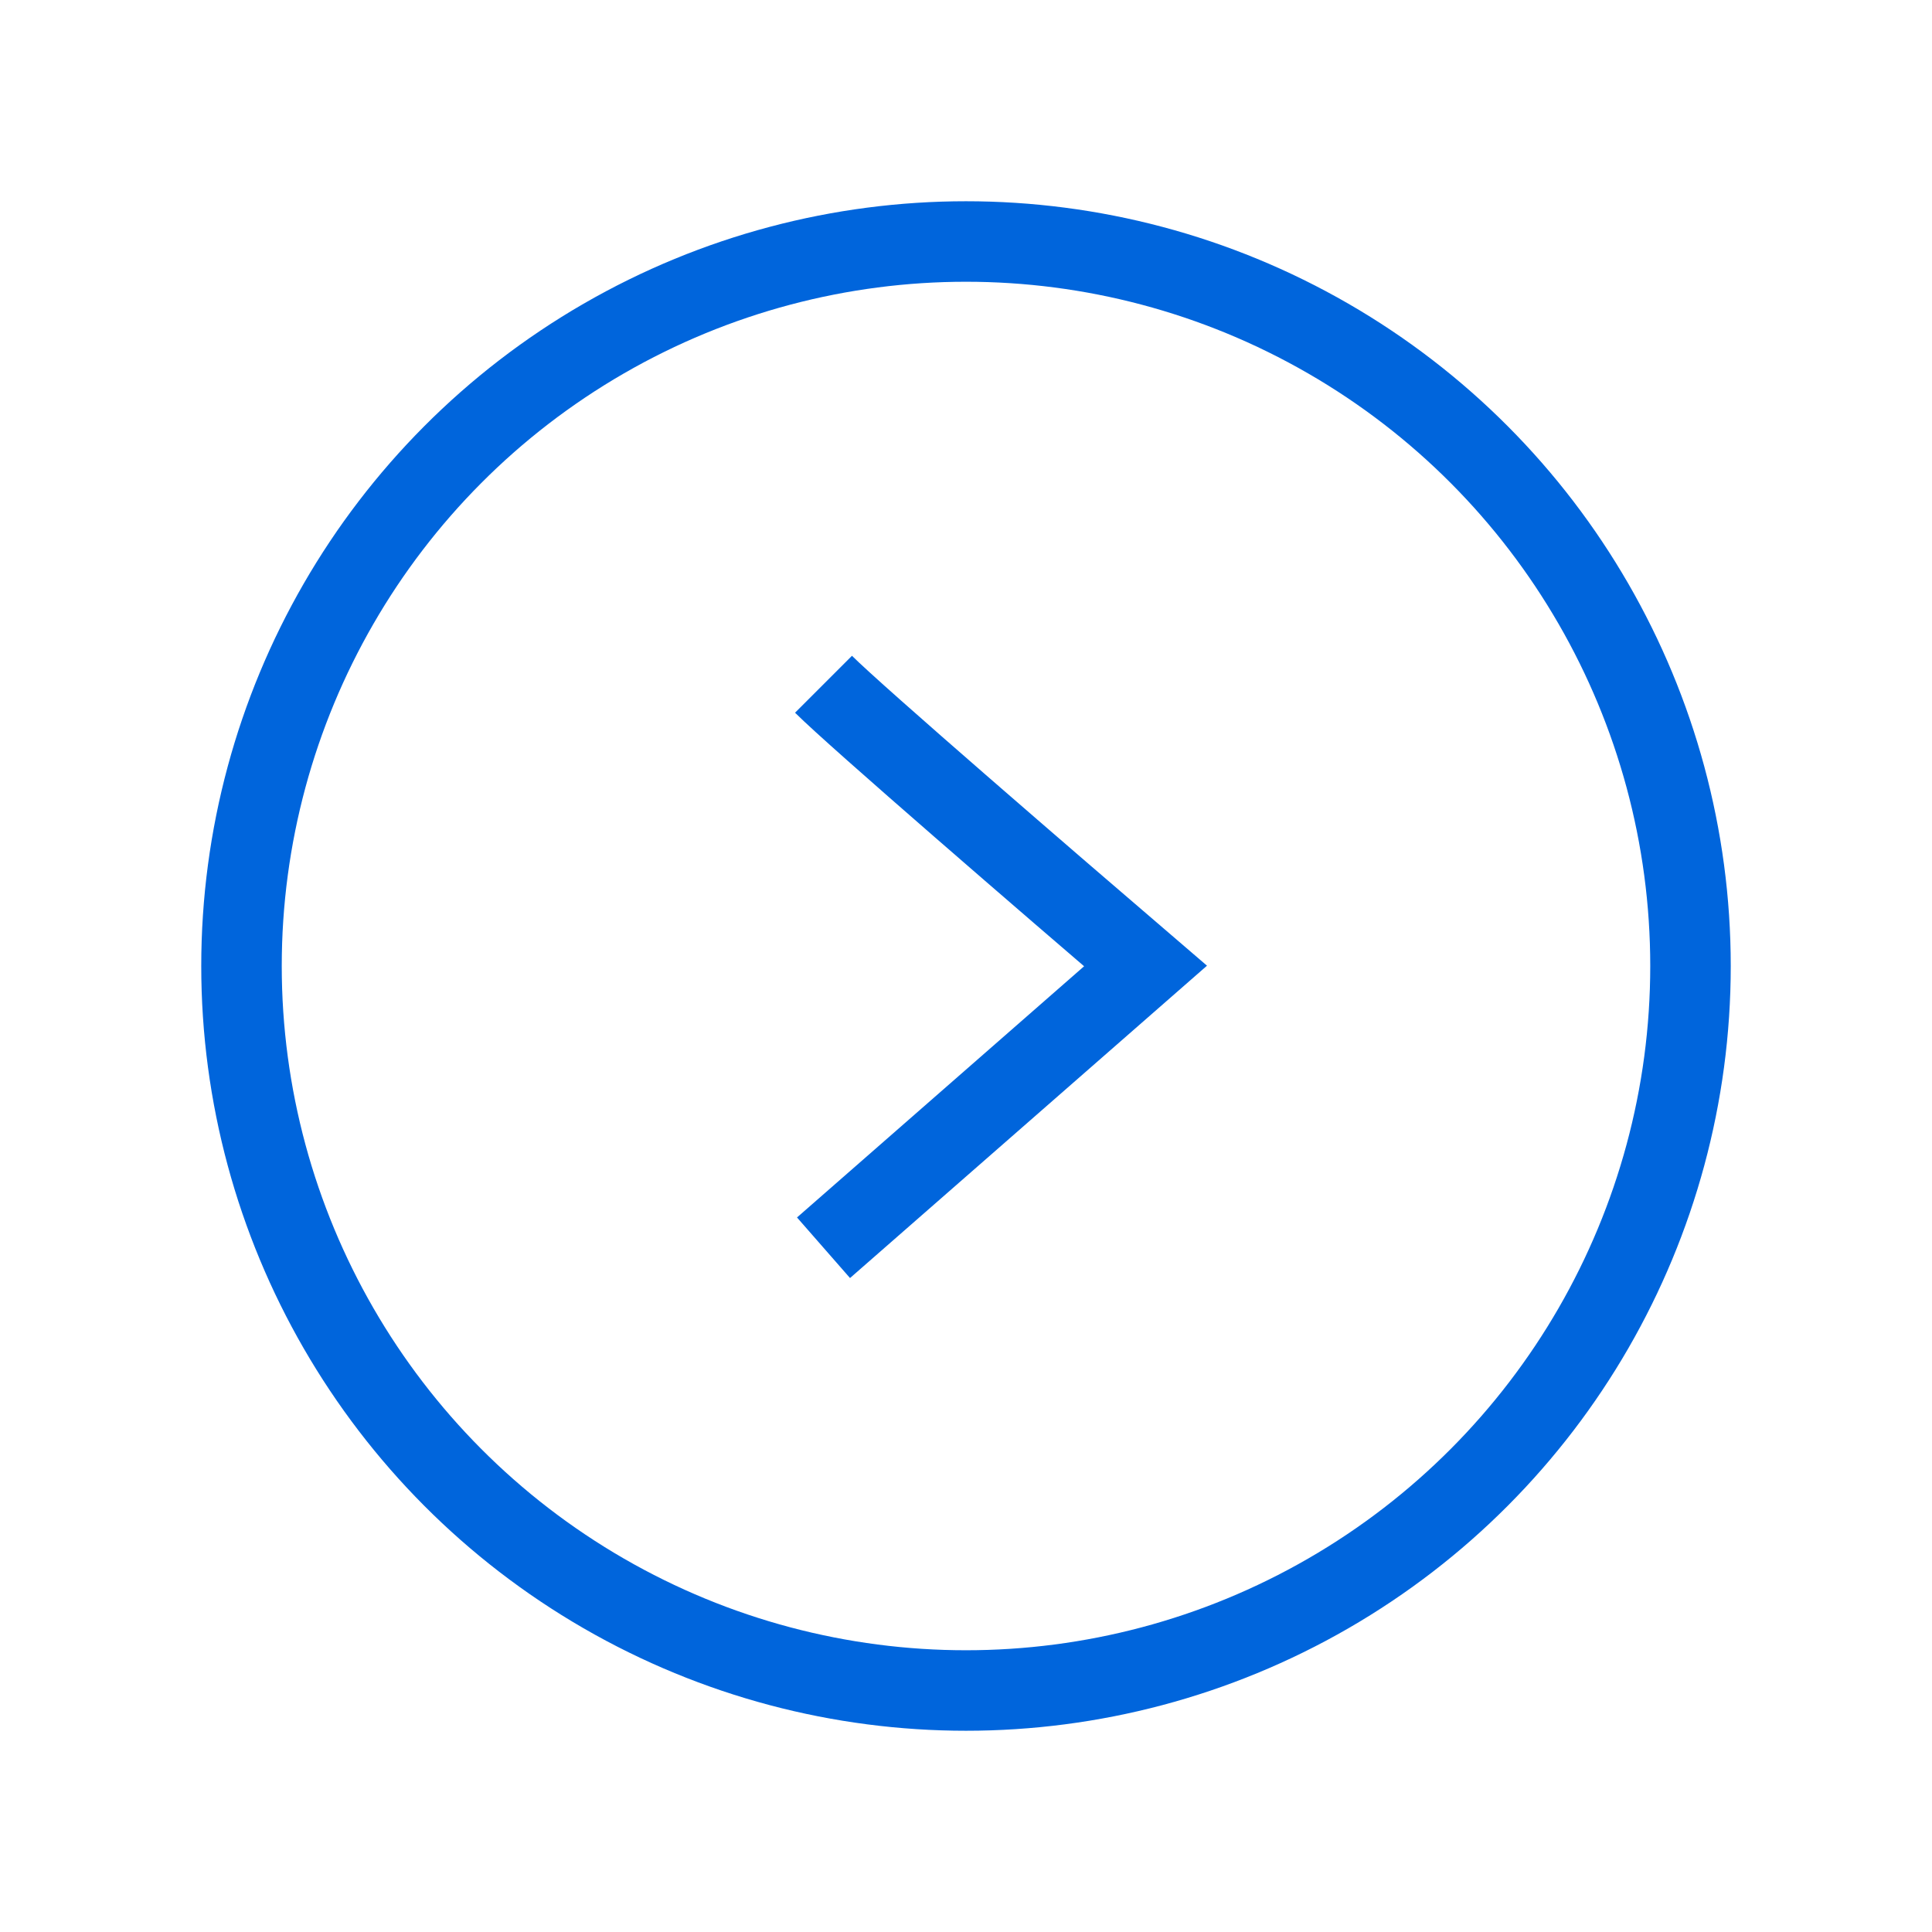 <svg width="24" height="24" viewBox="0 0 24 24" fill="none" xmlns="http://www.w3.org/2000/svg">
<circle cx="12" cy="12" r="9" stroke="#0065DC"/>
<path d="M10.23 8.5C10.63 8.9 13.064 11 14.23 12L10.23 15.5" stroke="#0065DC"/>
</svg>
